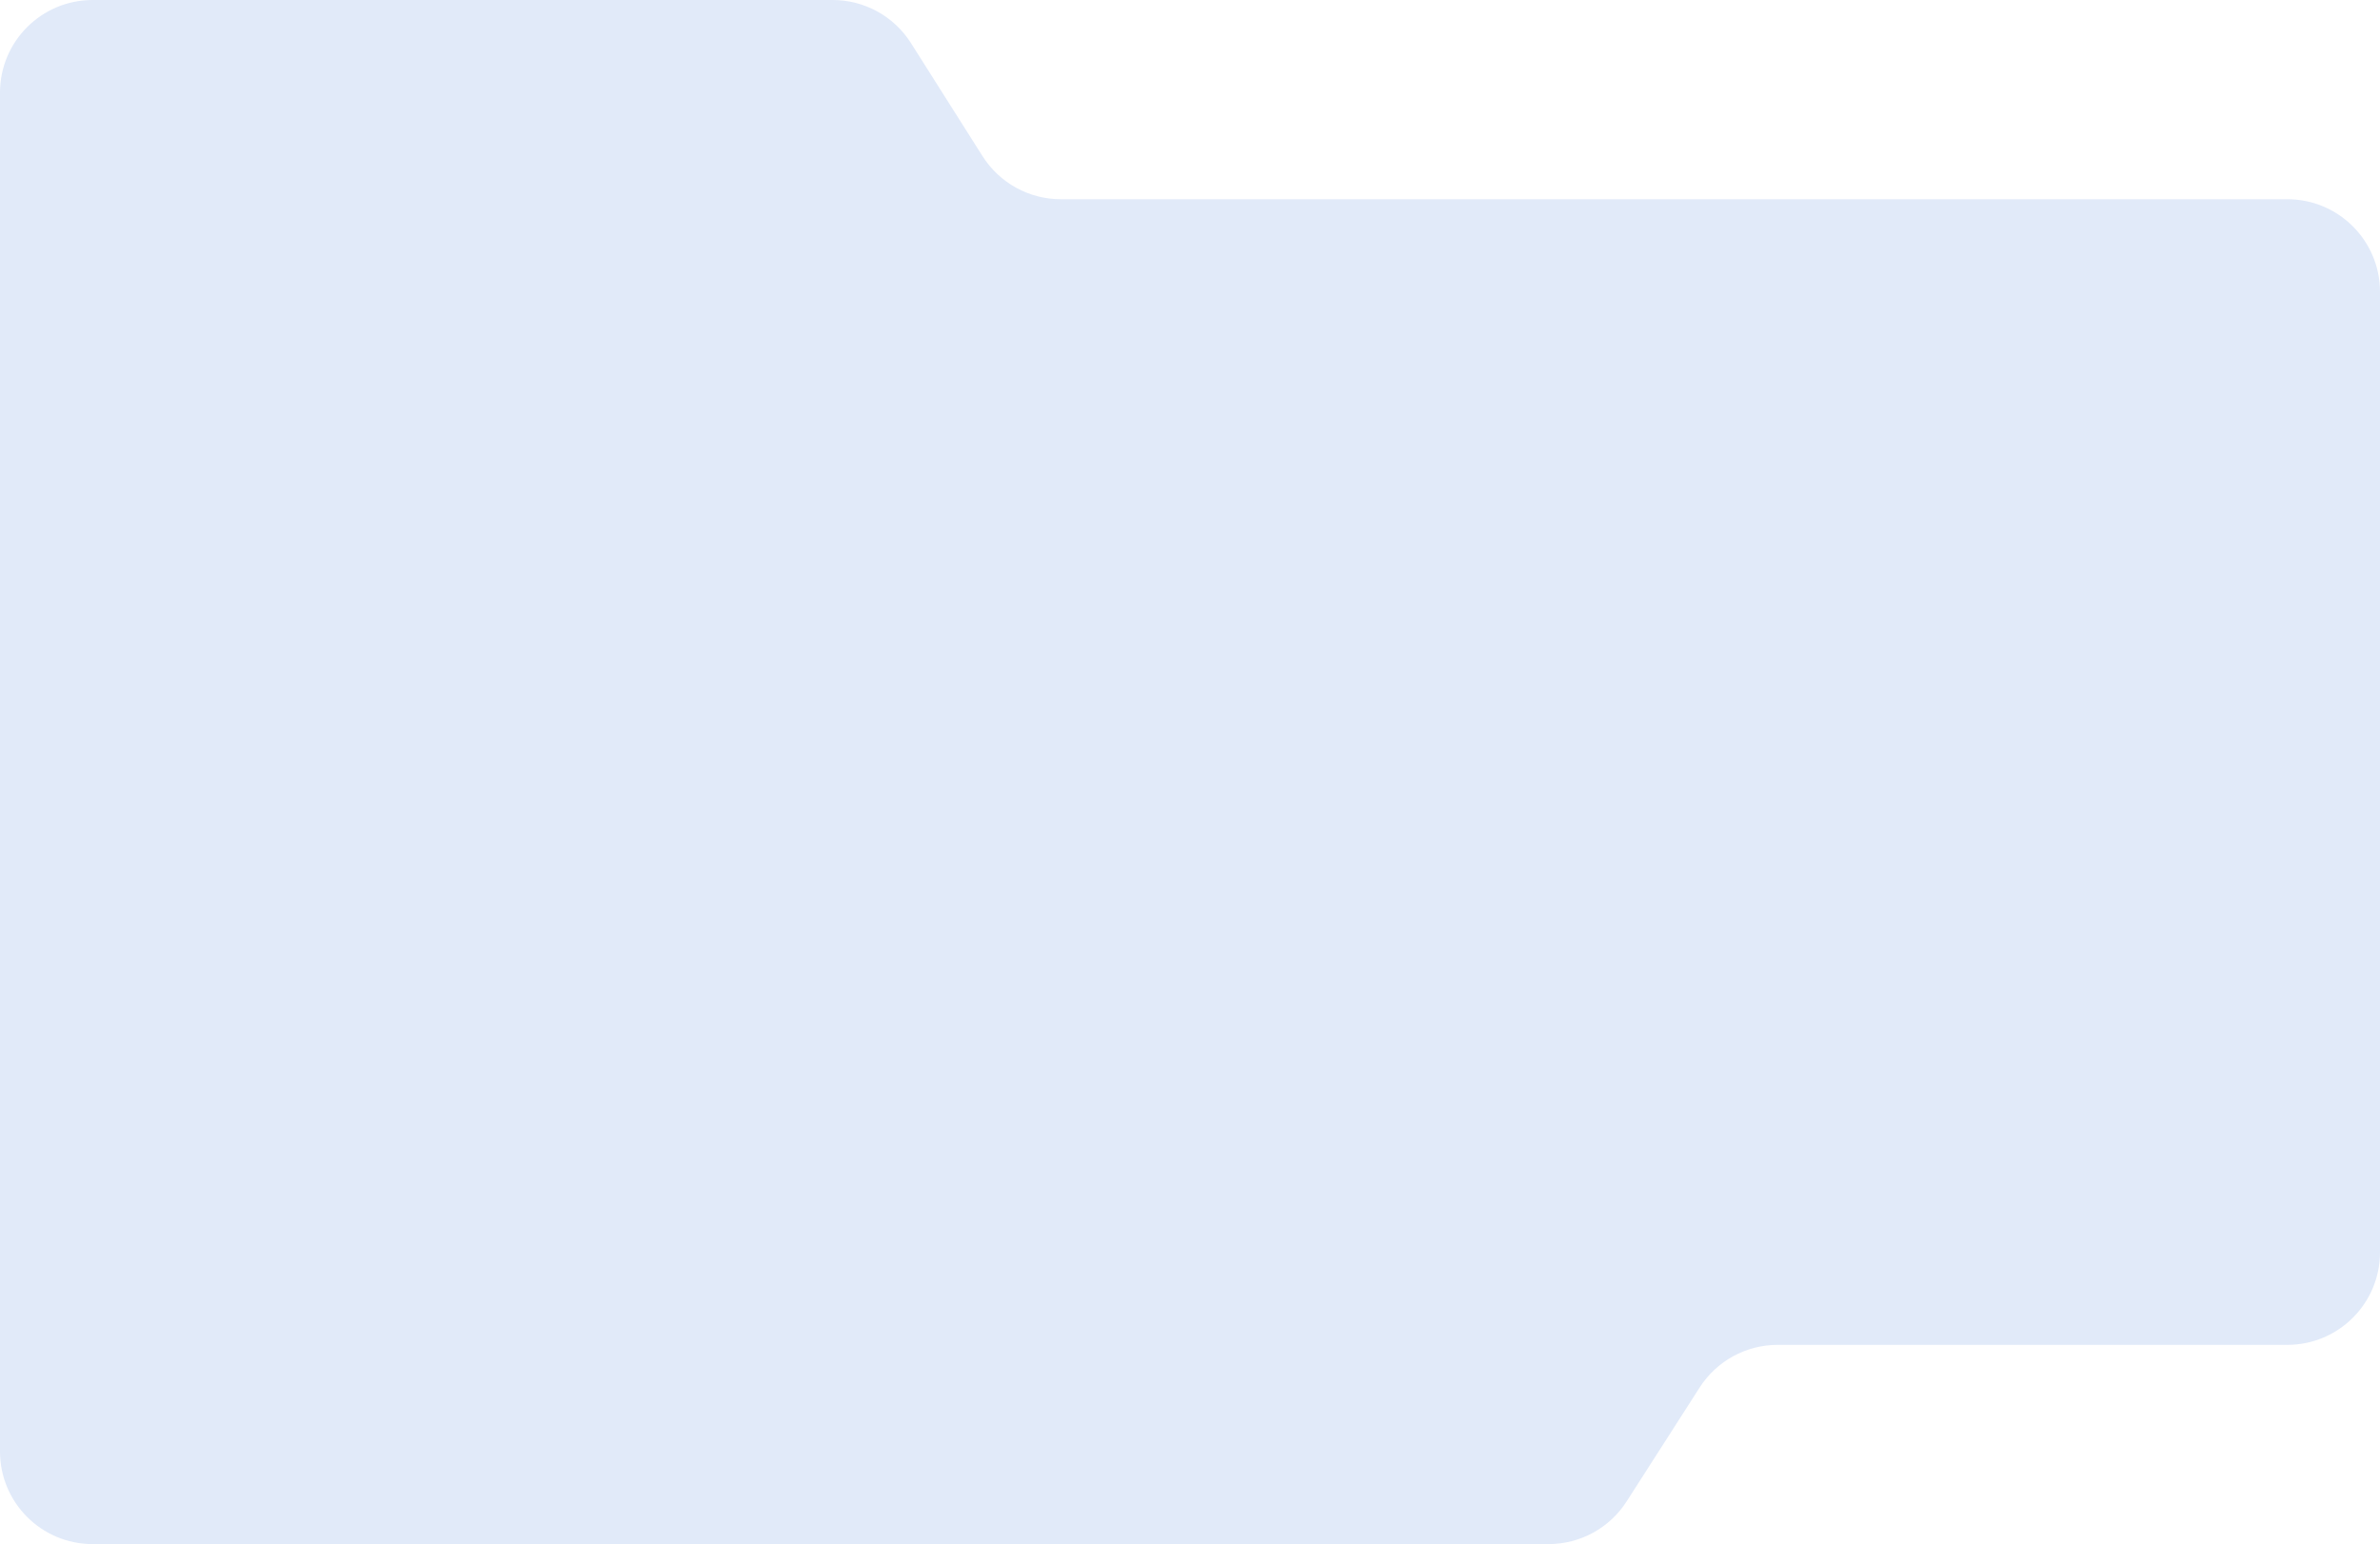 <?xml version="1.0" encoding="UTF-8"?> <svg xmlns="http://www.w3.org/2000/svg" width="430" height="279" viewBox="0 0 430 279" fill="none"><path data-figma-bg-blur-radius="22" d="M177.519 28.216C180.588 33.062 185.924 36 191.66 36H413.264C422.507 36 430 43.493 430 52.736V226.264C430 235.507 422.507 243 413.264 243H321.172C315.469 243 310.159 245.904 307.082 250.705L293.883 271.295C290.806 276.096 285.495 279 279.793 279H16.736C7.493 279 0 271.507 0 262.264V16.736C0 7.493 7.493 0 16.736 0H150.443C156.179 0 161.515 2.937 164.583 7.784L177.519 28.216Z" fill="#E1EAF9"></path><defs><clipPath id="bgblur_0_11368_2306_clip_path" transform="translate(22 22)"><path d="M177.519 28.216C180.588 33.062 185.924 36 191.66 36H413.264C422.507 36 430 43.493 430 52.736V226.264C430 235.507 422.507 243 413.264 243H321.172C315.469 243 310.159 245.904 307.082 250.705L293.883 271.295C290.806 276.096 285.495 279 279.793 279H16.736C7.493 279 0 271.507 0 262.264V16.736C0 7.493 7.493 0 16.736 0H150.443C156.179 0 161.515 2.937 164.583 7.784L177.519 28.216Z"></path></clipPath></defs></svg> 